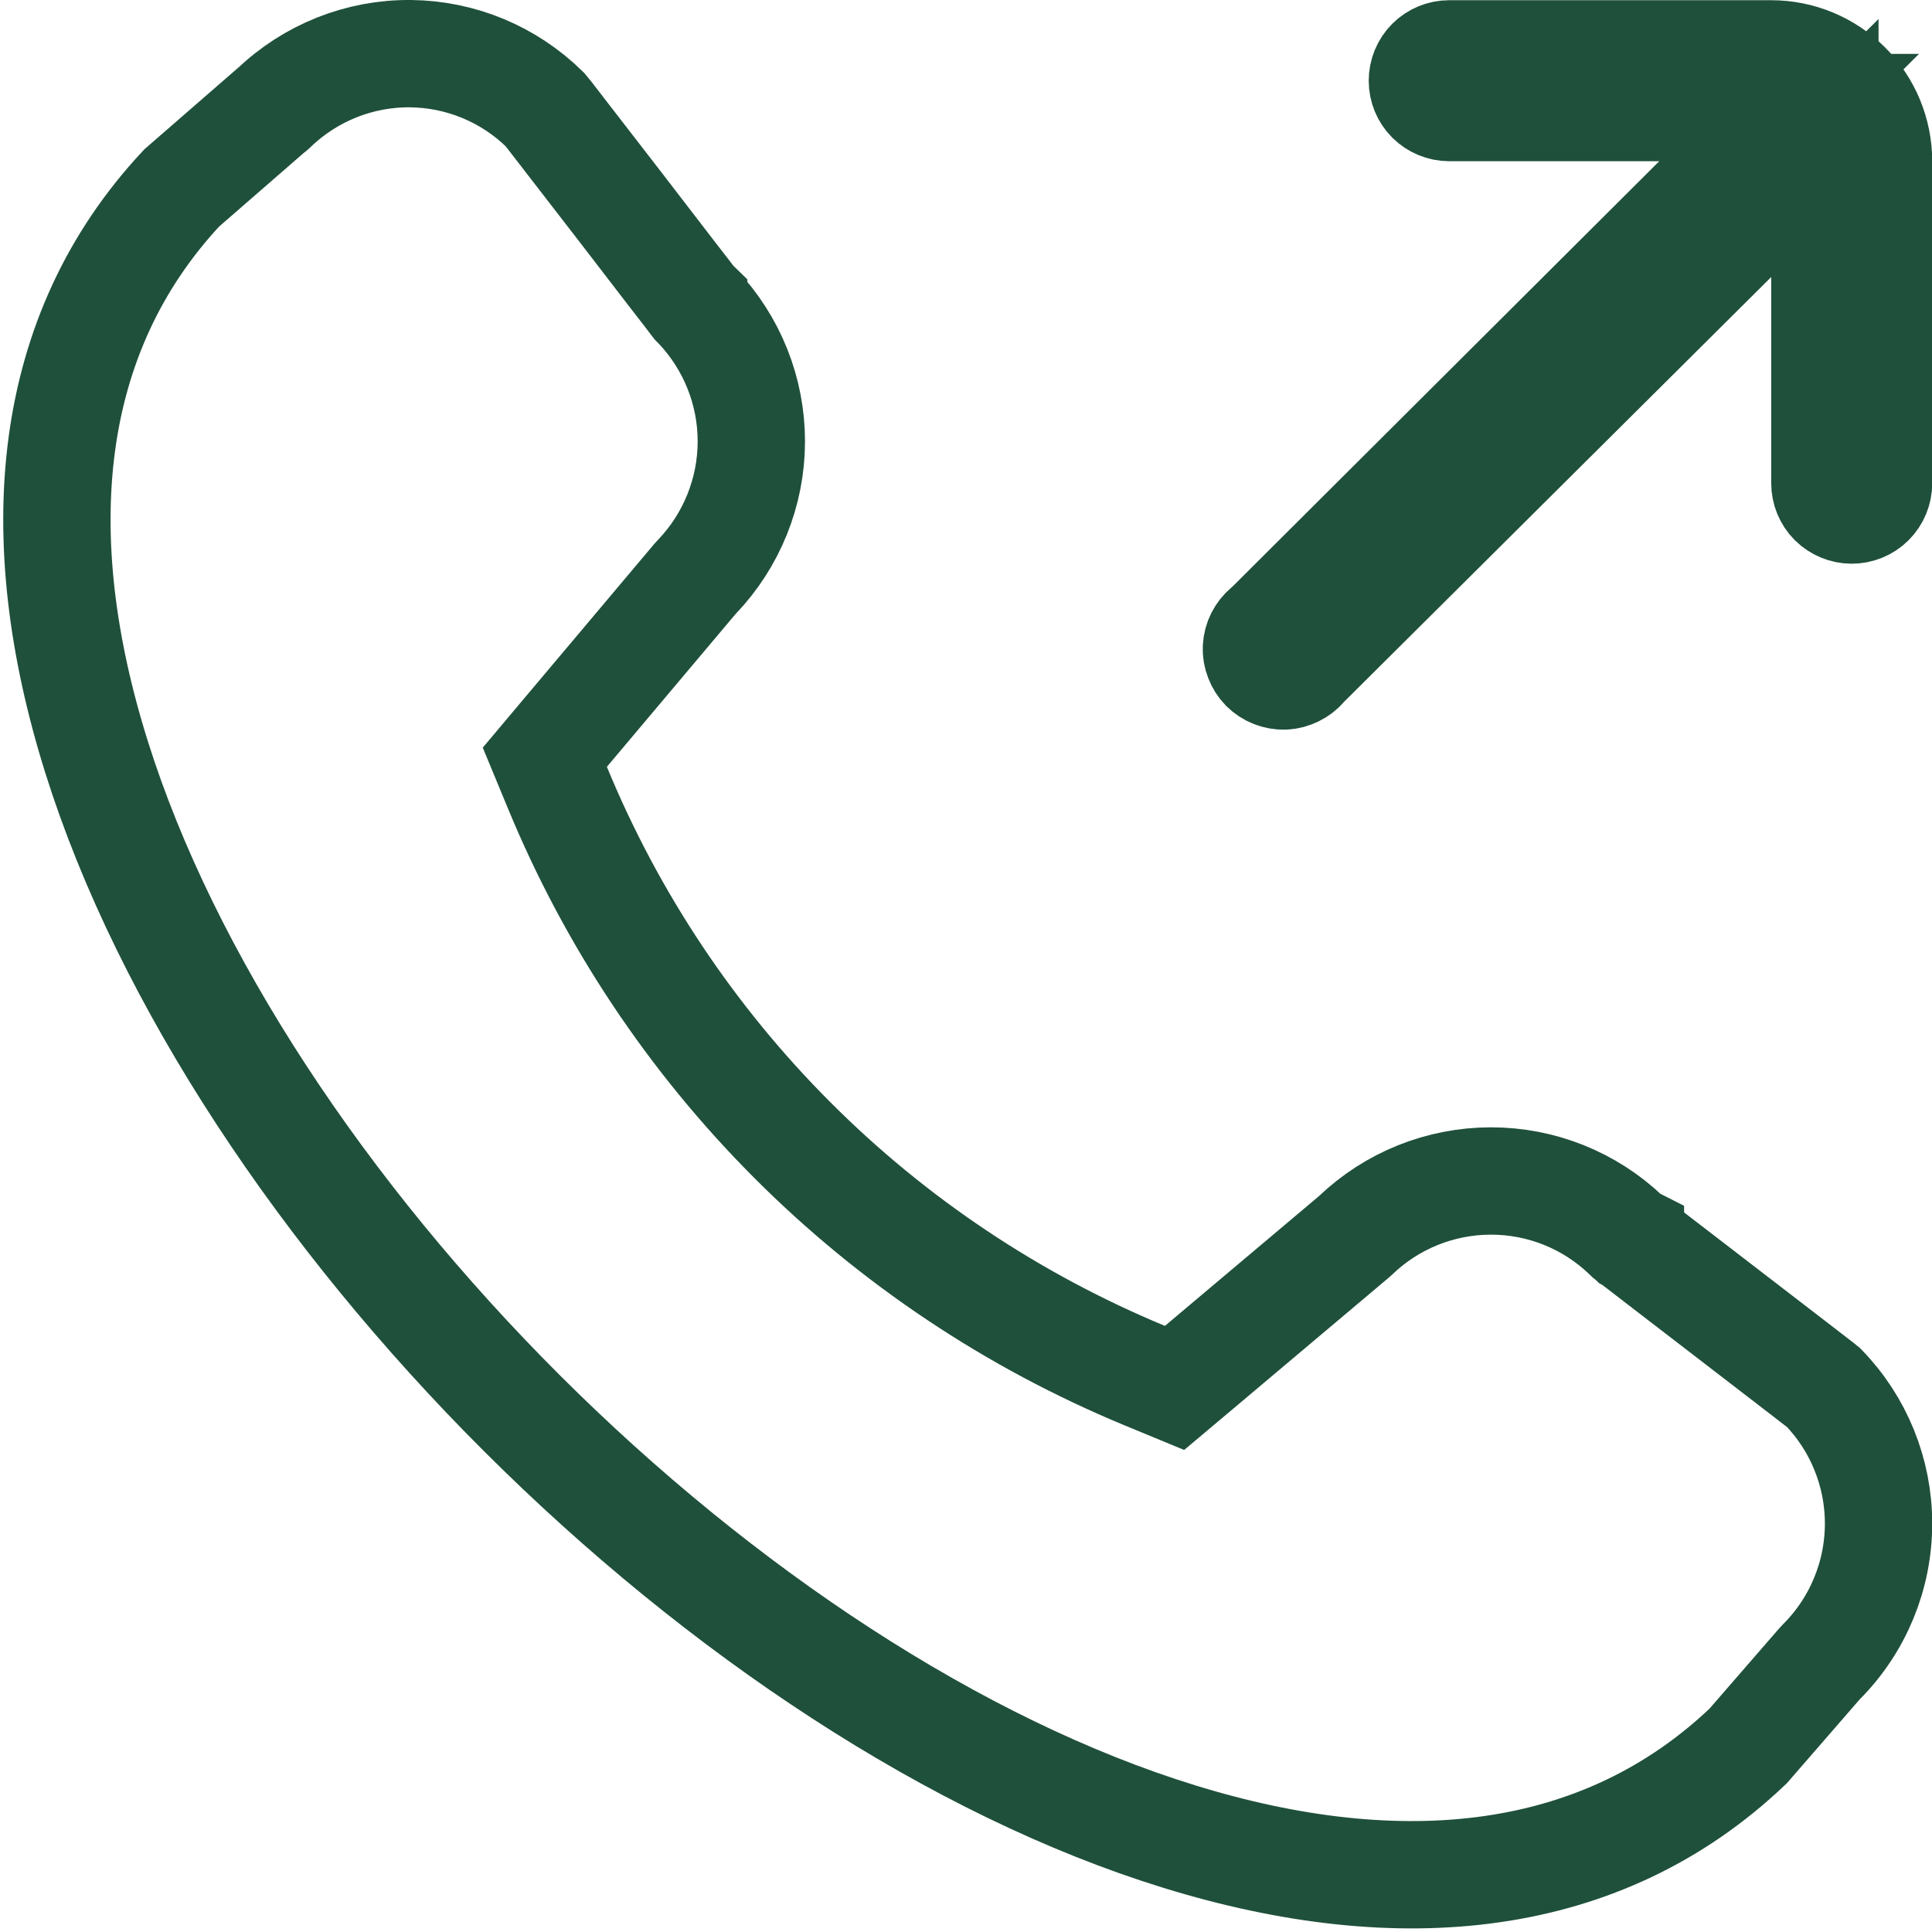 <svg width="18" height="18" viewBox="0 0 18 18" fill="none" xmlns="http://www.w3.org/2000/svg">
<g clip-path="url(#clip0_7_777)">
<path d="M3.826 0.5C4.295 0.505 4.743 0.692 5.077 1.021C5.088 1.034 5.102 1.051 5.12 1.074C5.16 1.125 5.216 1.198 5.282 1.284C5.415 1.456 5.591 1.683 5.766 1.91C5.941 2.137 6.115 2.364 6.245 2.533C6.31 2.618 6.365 2.688 6.403 2.737C6.422 2.762 6.437 2.782 6.447 2.795C6.452 2.801 6.456 2.806 6.459 2.81C6.46 2.811 6.461 2.813 6.462 2.813L6.463 2.814V2.815L6.479 2.836L6.497 2.854C6.82 3.194 7.001 3.646 7 4.115C6.999 4.584 6.817 5.035 6.493 5.374L6.472 5.397L5.271 6.823L5.076 7.055L5.192 7.335C5.698 8.564 6.442 9.681 7.381 10.621C8.319 11.561 9.435 12.306 10.662 12.815L10.943 12.931L11.176 12.735L12.605 11.531L12.629 11.51C12.968 11.185 13.419 11.004 13.888 11.003C14.357 11.002 14.809 11.182 15.148 11.506L15.167 11.524L15.188 11.54L15.19 11.541C15.19 11.542 15.192 11.543 15.193 11.544C15.197 11.546 15.201 11.551 15.208 11.556C15.221 11.566 15.241 11.581 15.266 11.6C15.315 11.638 15.386 11.693 15.471 11.758C15.64 11.888 15.867 12.063 16.094 12.237C16.321 12.412 16.55 12.588 16.723 12.721C16.809 12.787 16.881 12.843 16.933 12.883C16.954 12.9 16.973 12.913 16.986 12.924C17.317 13.264 17.502 13.72 17.502 14.194C17.502 14.677 17.311 15.14 16.97 15.482L16.946 15.508L16.287 16.267C14.927 17.562 13.056 17.75 10.987 17.111C8.911 16.471 6.715 15.015 4.865 13.169C3.015 11.323 1.551 9.128 0.899 7.051C0.25 4.982 0.423 3.111 1.693 1.751L2.529 1.024L2.539 1.017L2.549 1.008C2.892 0.678 3.35 0.495 3.826 0.5ZM13.502 0.502H16.502C16.767 0.502 17.021 0.607 17.209 0.795C17.396 0.982 17.502 1.237 17.502 1.502V4.502C17.502 4.568 17.476 4.632 17.429 4.679C17.382 4.726 17.318 4.752 17.252 4.752C17.186 4.752 17.122 4.725 17.075 4.679C17.028 4.632 17.002 4.568 17.002 4.502V1.379L16.149 2.227L12.174 6.18L12.159 6.194L12.146 6.21C12.124 6.236 12.096 6.257 12.065 6.272C12.033 6.287 11.999 6.297 11.965 6.298C11.931 6.299 11.896 6.293 11.864 6.28C11.832 6.268 11.803 6.248 11.778 6.224C11.754 6.199 11.735 6.169 11.723 6.137C11.71 6.104 11.704 6.07 11.706 6.035C11.708 6.001 11.717 5.966 11.732 5.936C11.748 5.905 11.77 5.877 11.796 5.855L11.813 5.841L11.83 5.825L15.812 1.856L16.669 1.002H13.502C13.436 1.002 13.372 0.975 13.325 0.929C13.278 0.882 13.252 0.818 13.252 0.752C13.252 0.686 13.278 0.622 13.325 0.575C13.372 0.528 13.436 0.502 13.502 0.502Z" stroke="#1F503B"/>
</g>
<defs>
<clipPath id="clip0_7_777">
<rect width="18" height="18" fill="white"/>
</clipPath>
</defs>
</svg>
